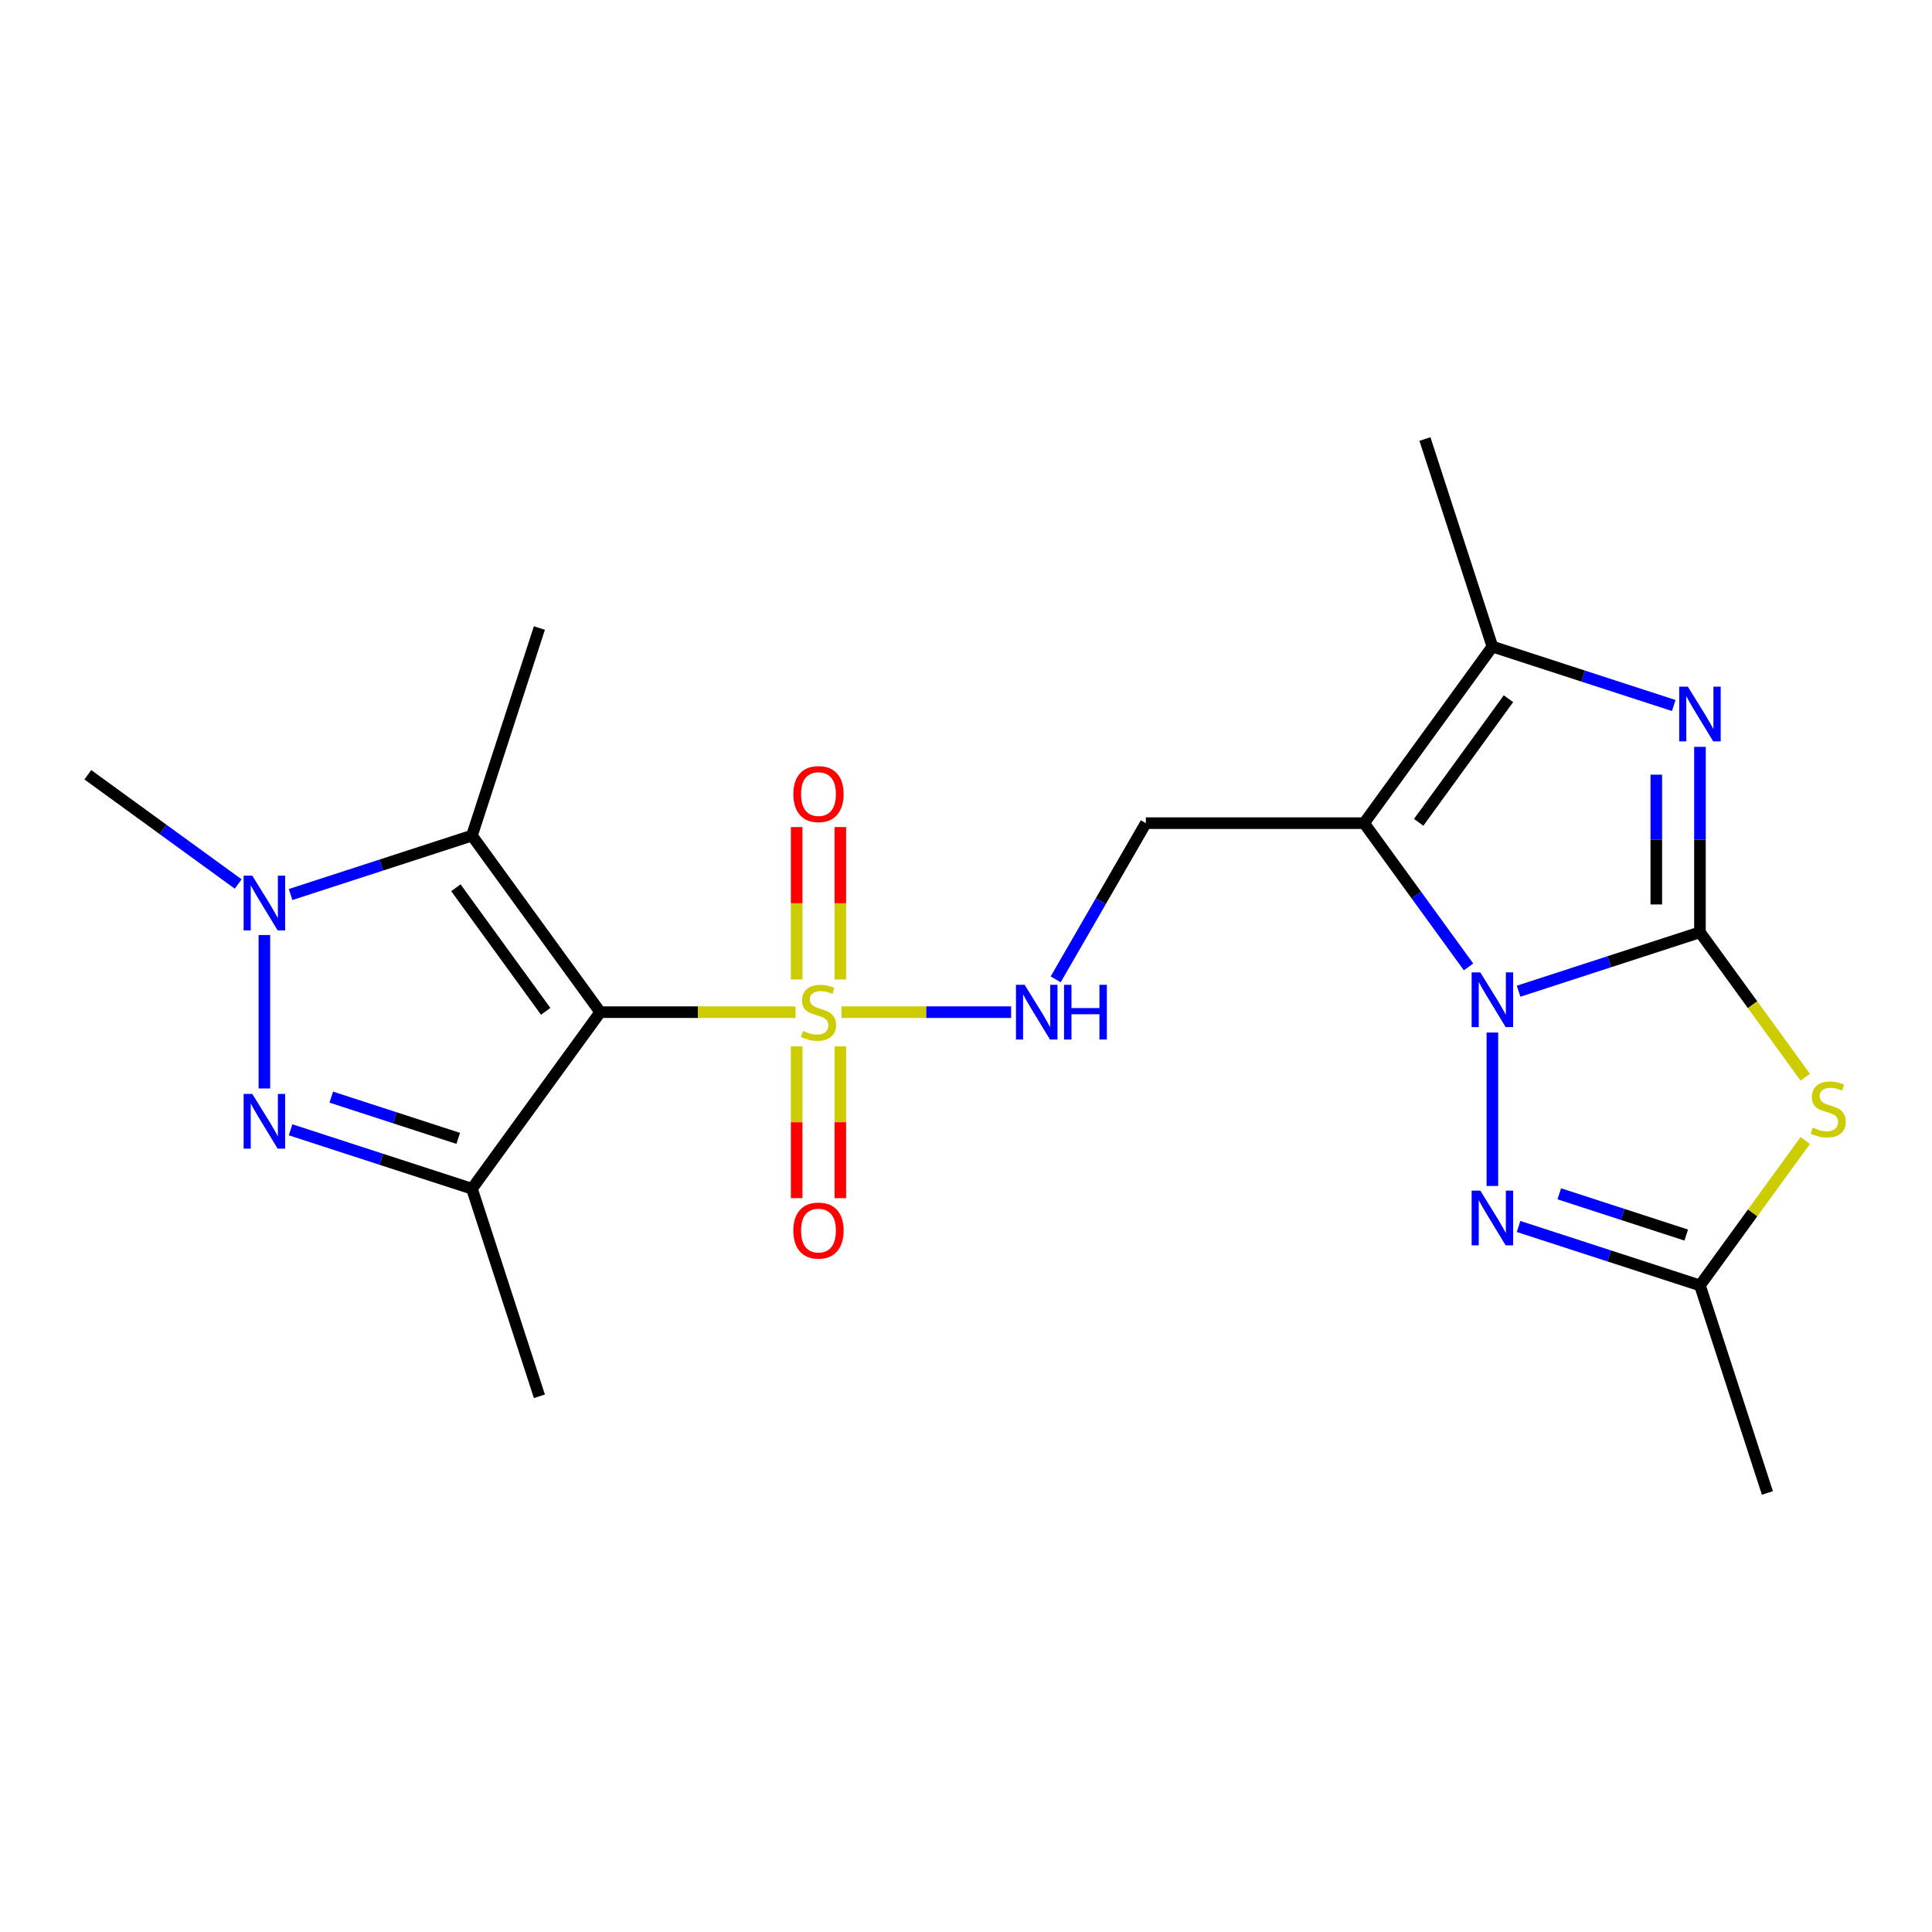 <?xml version='1.0' encoding='iso-8859-1'?>
<svg version='1.1' baseProfile='full'
              xmlns='http://www.w3.org/2000/svg'
                      xmlns:rdkit='http://www.rdkit.org/xml'
                      xmlns:xlink='http://www.w3.org/1999/xlink'
                  xml:space='preserve'
width='1000px' height='1000px' viewBox='0 0 1000 1000'>
<!-- END OF HEADER -->
<rect style='opacity:1.0;fill:#FFFFFF;stroke:none' width='1000' height='1000' x='0' y='0'> </rect>
<path class='bond-0' d='M 879.892,482.546 L 832.957,497.796' style='fill:none;fill-rule:evenodd;stroke:#000000;stroke-width:6px;stroke-linecap:butt;stroke-linejoin:miter;stroke-opacity:1' />
<path class='bond-0' d='M 832.957,497.796 L 786.021,513.047' style='fill:none;fill-rule:evenodd;stroke:#0000FF;stroke-width:6px;stroke-linecap:butt;stroke-linejoin:miter;stroke-opacity:1' />
<path class='bond-4' d='M 879.892,482.546 L 879.892,434.556' style='fill:none;fill-rule:evenodd;stroke:#000000;stroke-width:6px;stroke-linecap:butt;stroke-linejoin:miter;stroke-opacity:1' />
<path class='bond-4' d='M 879.892,434.556 L 879.892,386.565' style='fill:none;fill-rule:evenodd;stroke:#0000FF;stroke-width:6px;stroke-linecap:butt;stroke-linejoin:miter;stroke-opacity:1' />
<path class='bond-4' d='M 857.299,468.149 L 857.299,434.556' style='fill:none;fill-rule:evenodd;stroke:#000000;stroke-width:6px;stroke-linecap:butt;stroke-linejoin:miter;stroke-opacity:1' />
<path class='bond-4' d='M 857.299,434.556 L 857.299,400.962' style='fill:none;fill-rule:evenodd;stroke:#0000FF;stroke-width:6px;stroke-linecap:butt;stroke-linejoin:miter;stroke-opacity:1' />
<path class='bond-5' d='M 879.892,482.546 L 907.14,520.049' style='fill:none;fill-rule:evenodd;stroke:#000000;stroke-width:6px;stroke-linecap:butt;stroke-linejoin:miter;stroke-opacity:1' />
<path class='bond-5' d='M 907.14,520.049 L 934.387,557.552' style='fill:none;fill-rule:evenodd;stroke:#CCCC00;stroke-width:6px;stroke-linecap:butt;stroke-linejoin:miter;stroke-opacity:1' />
<path class='bond-3' d='M 760.117,500.47 L 733.087,463.267' style='fill:none;fill-rule:evenodd;stroke:#0000FF;stroke-width:6px;stroke-linecap:butt;stroke-linejoin:miter;stroke-opacity:1' />
<path class='bond-3' d='M 733.087,463.267 L 706.057,426.064' style='fill:none;fill-rule:evenodd;stroke:#000000;stroke-width:6px;stroke-linecap:butt;stroke-linejoin:miter;stroke-opacity:1' />
<path class='bond-10' d='M 772.456,534.438 L 772.456,613.859' style='fill:none;fill-rule:evenodd;stroke:#0000FF;stroke-width:6px;stroke-linecap:butt;stroke-linejoin:miter;stroke-opacity:1' />
<path class='bond-1' d='M 310.68,523.894 L 361.211,523.894' style='fill:none;fill-rule:evenodd;stroke:#000000;stroke-width:6px;stroke-linecap:butt;stroke-linejoin:miter;stroke-opacity:1' />
<path class='bond-1' d='M 361.211,523.894 L 411.741,523.894' style='fill:none;fill-rule:evenodd;stroke:#CCCC00;stroke-width:6px;stroke-linecap:butt;stroke-linejoin:miter;stroke-opacity:1' />
<path class='bond-6' d='M 310.68,523.894 L 244.281,615.285' style='fill:none;fill-rule:evenodd;stroke:#000000;stroke-width:6px;stroke-linecap:butt;stroke-linejoin:miter;stroke-opacity:1' />
<path class='bond-8' d='M 310.68,523.894 L 244.281,432.503' style='fill:none;fill-rule:evenodd;stroke:#000000;stroke-width:6px;stroke-linecap:butt;stroke-linejoin:miter;stroke-opacity:1' />
<path class='bond-8' d='M 282.442,523.465 L 235.963,459.492' style='fill:none;fill-rule:evenodd;stroke:#000000;stroke-width:6px;stroke-linecap:butt;stroke-linejoin:miter;stroke-opacity:1' />
<path class='bond-2' d='M 435.549,523.894 L 479.446,523.894' style='fill:none;fill-rule:evenodd;stroke:#CCCC00;stroke-width:6px;stroke-linecap:butt;stroke-linejoin:miter;stroke-opacity:1' />
<path class='bond-2' d='M 479.446,523.894 L 523.343,523.894' style='fill:none;fill-rule:evenodd;stroke:#0000FF;stroke-width:6px;stroke-linecap:butt;stroke-linejoin:miter;stroke-opacity:1' />
<path class='bond-15' d='M 434.942,506.95 L 434.942,467.52' style='fill:none;fill-rule:evenodd;stroke:#CCCC00;stroke-width:6px;stroke-linecap:butt;stroke-linejoin:miter;stroke-opacity:1' />
<path class='bond-15' d='M 434.942,467.52 L 434.942,428.09' style='fill:none;fill-rule:evenodd;stroke:#FF0000;stroke-width:6px;stroke-linecap:butt;stroke-linejoin:miter;stroke-opacity:1' />
<path class='bond-15' d='M 412.349,506.95 L 412.349,467.52' style='fill:none;fill-rule:evenodd;stroke:#CCCC00;stroke-width:6px;stroke-linecap:butt;stroke-linejoin:miter;stroke-opacity:1' />
<path class='bond-15' d='M 412.349,467.52 L 412.349,428.09' style='fill:none;fill-rule:evenodd;stroke:#FF0000;stroke-width:6px;stroke-linecap:butt;stroke-linejoin:miter;stroke-opacity:1' />
<path class='bond-16' d='M 412.349,541.598 L 412.349,580.878' style='fill:none;fill-rule:evenodd;stroke:#CCCC00;stroke-width:6px;stroke-linecap:butt;stroke-linejoin:miter;stroke-opacity:1' />
<path class='bond-16' d='M 412.349,580.878 L 412.349,620.157' style='fill:none;fill-rule:evenodd;stroke:#FF0000;stroke-width:6px;stroke-linecap:butt;stroke-linejoin:miter;stroke-opacity:1' />
<path class='bond-16' d='M 434.942,541.598 L 434.942,580.878' style='fill:none;fill-rule:evenodd;stroke:#CCCC00;stroke-width:6px;stroke-linecap:butt;stroke-linejoin:miter;stroke-opacity:1' />
<path class='bond-16' d='M 434.942,580.878 L 434.942,620.157' style='fill:none;fill-rule:evenodd;stroke:#FF0000;stroke-width:6px;stroke-linecap:butt;stroke-linejoin:miter;stroke-opacity:1' />
<path class='bond-13' d='M 706.057,426.064 L 593.092,426.064' style='fill:none;fill-rule:evenodd;stroke:#000000;stroke-width:6px;stroke-linecap:butt;stroke-linejoin:miter;stroke-opacity:1' />
<path class='bond-23' d='M 706.057,426.064 L 772.456,334.673' style='fill:none;fill-rule:evenodd;stroke:#000000;stroke-width:6px;stroke-linecap:butt;stroke-linejoin:miter;stroke-opacity:1' />
<path class='bond-23' d='M 734.295,425.635 L 780.775,361.661' style='fill:none;fill-rule:evenodd;stroke:#000000;stroke-width:6px;stroke-linecap:butt;stroke-linejoin:miter;stroke-opacity:1' />
<path class='bond-11' d='M 866.328,365.174 L 819.392,349.923' style='fill:none;fill-rule:evenodd;stroke:#0000FF;stroke-width:6px;stroke-linecap:butt;stroke-linejoin:miter;stroke-opacity:1' />
<path class='bond-11' d='M 819.392,349.923 L 772.456,334.673' style='fill:none;fill-rule:evenodd;stroke:#000000;stroke-width:6px;stroke-linecap:butt;stroke-linejoin:miter;stroke-opacity:1' />
<path class='bond-12' d='M 934.387,590.321 L 907.14,627.824' style='fill:none;fill-rule:evenodd;stroke:#CCCC00;stroke-width:6px;stroke-linecap:butt;stroke-linejoin:miter;stroke-opacity:1' />
<path class='bond-12' d='M 907.14,627.824 L 879.892,665.327' style='fill:none;fill-rule:evenodd;stroke:#000000;stroke-width:6px;stroke-linecap:butt;stroke-linejoin:miter;stroke-opacity:1' />
<path class='bond-7' d='M 244.281,615.285 L 197.345,600.034' style='fill:none;fill-rule:evenodd;stroke:#000000;stroke-width:6px;stroke-linecap:butt;stroke-linejoin:miter;stroke-opacity:1' />
<path class='bond-7' d='M 197.345,600.034 L 150.409,584.784' style='fill:none;fill-rule:evenodd;stroke:#0000FF;stroke-width:6px;stroke-linecap:butt;stroke-linejoin:miter;stroke-opacity:1' />
<path class='bond-7' d='M 237.182,589.222 L 204.327,578.547' style='fill:none;fill-rule:evenodd;stroke:#000000;stroke-width:6px;stroke-linecap:butt;stroke-linejoin:miter;stroke-opacity:1' />
<path class='bond-7' d='M 204.327,578.547 L 171.472,567.872' style='fill:none;fill-rule:evenodd;stroke:#0000FF;stroke-width:6px;stroke-linecap:butt;stroke-linejoin:miter;stroke-opacity:1' />
<path class='bond-17' d='M 244.281,615.285 L 279.189,722.721' style='fill:none;fill-rule:evenodd;stroke:#000000;stroke-width:6px;stroke-linecap:butt;stroke-linejoin:miter;stroke-opacity:1' />
<path class='bond-24' d='M 136.845,563.392 L 136.845,483.971' style='fill:none;fill-rule:evenodd;stroke:#0000FF;stroke-width:6px;stroke-linecap:butt;stroke-linejoin:miter;stroke-opacity:1' />
<path class='bond-9' d='M 244.281,432.503 L 197.345,447.754' style='fill:none;fill-rule:evenodd;stroke:#000000;stroke-width:6px;stroke-linecap:butt;stroke-linejoin:miter;stroke-opacity:1' />
<path class='bond-9' d='M 197.345,447.754 L 150.409,463.004' style='fill:none;fill-rule:evenodd;stroke:#0000FF;stroke-width:6px;stroke-linecap:butt;stroke-linejoin:miter;stroke-opacity:1' />
<path class='bond-18' d='M 244.281,432.503 L 279.189,325.067' style='fill:none;fill-rule:evenodd;stroke:#000000;stroke-width:6px;stroke-linecap:butt;stroke-linejoin:miter;stroke-opacity:1' />
<path class='bond-19' d='M 123.281,457.557 L 84.368,429.285' style='fill:none;fill-rule:evenodd;stroke:#0000FF;stroke-width:6px;stroke-linecap:butt;stroke-linejoin:miter;stroke-opacity:1' />
<path class='bond-19' d='M 84.368,429.285 L 45.455,401.012' style='fill:none;fill-rule:evenodd;stroke:#000000;stroke-width:6px;stroke-linecap:butt;stroke-linejoin:miter;stroke-opacity:1' />
<path class='bond-22' d='M 786.021,634.826 L 832.957,650.077' style='fill:none;fill-rule:evenodd;stroke:#0000FF;stroke-width:6px;stroke-linecap:butt;stroke-linejoin:miter;stroke-opacity:1' />
<path class='bond-22' d='M 832.957,650.077 L 879.892,665.327' style='fill:none;fill-rule:evenodd;stroke:#000000;stroke-width:6px;stroke-linecap:butt;stroke-linejoin:miter;stroke-opacity:1' />
<path class='bond-22' d='M 807.083,617.914 L 839.938,628.589' style='fill:none;fill-rule:evenodd;stroke:#0000FF;stroke-width:6px;stroke-linecap:butt;stroke-linejoin:miter;stroke-opacity:1' />
<path class='bond-22' d='M 839.938,628.589 L 872.793,639.265' style='fill:none;fill-rule:evenodd;stroke:#000000;stroke-width:6px;stroke-linecap:butt;stroke-linejoin:miter;stroke-opacity:1' />
<path class='bond-20' d='M 772.456,334.673 L 737.548,227.237' style='fill:none;fill-rule:evenodd;stroke:#000000;stroke-width:6px;stroke-linecap:butt;stroke-linejoin:miter;stroke-opacity:1' />
<path class='bond-21' d='M 879.892,665.327 L 914.801,772.763' style='fill:none;fill-rule:evenodd;stroke:#000000;stroke-width:6px;stroke-linecap:butt;stroke-linejoin:miter;stroke-opacity:1' />
<path class='bond-14' d='M 593.092,426.064 L 569.754,466.487' style='fill:none;fill-rule:evenodd;stroke:#000000;stroke-width:6px;stroke-linecap:butt;stroke-linejoin:miter;stroke-opacity:1' />
<path class='bond-14' d='M 569.754,466.487 L 546.416,506.91' style='fill:none;fill-rule:evenodd;stroke:#0000FF;stroke-width:6px;stroke-linecap:butt;stroke-linejoin:miter;stroke-opacity:1' />
<path  class='atom-1' d='M 766.196 503.294
L 775.476 518.294
Q 776.396 519.774, 777.876 522.454
Q 779.356 525.134, 779.436 525.294
L 779.436 503.294
L 783.196 503.294
L 783.196 531.614
L 779.316 531.614
L 769.356 515.214
Q 768.196 513.294, 766.956 511.094
Q 765.756 508.894, 765.396 508.214
L 765.396 531.614
L 761.716 531.614
L 761.716 503.294
L 766.196 503.294
' fill='#0000FF'/>
<path  class='atom-3' d='M 415.645 533.614
Q 415.965 533.734, 417.285 534.294
Q 418.605 534.854, 420.045 535.214
Q 421.525 535.534, 422.965 535.534
Q 425.645 535.534, 427.205 534.254
Q 428.765 532.934, 428.765 530.654
Q 428.765 529.094, 427.965 528.134
Q 427.205 527.174, 426.005 526.654
Q 424.805 526.134, 422.805 525.534
Q 420.285 524.774, 418.765 524.054
Q 417.285 523.334, 416.205 521.814
Q 415.165 520.294, 415.165 517.734
Q 415.165 514.174, 417.565 511.974
Q 420.005 509.774, 424.805 509.774
Q 428.085 509.774, 431.805 511.334
L 430.885 514.414
Q 427.485 513.014, 424.925 513.014
Q 422.165 513.014, 420.645 514.174
Q 419.125 515.294, 419.165 517.254
Q 419.165 518.774, 419.925 519.694
Q 420.725 520.614, 421.845 521.134
Q 423.005 521.654, 424.925 522.254
Q 427.485 523.054, 429.005 523.854
Q 430.525 524.654, 431.605 526.294
Q 432.725 527.894, 432.725 530.654
Q 432.725 534.574, 430.085 536.694
Q 427.485 538.774, 423.125 538.774
Q 420.605 538.774, 418.685 538.214
Q 416.805 537.694, 414.565 536.774
L 415.645 533.614
' fill='#CCCC00'/>
<path  class='atom-5' d='M 873.632 355.421
L 882.912 370.421
Q 883.832 371.901, 885.312 374.581
Q 886.792 377.261, 886.872 377.421
L 886.872 355.421
L 890.632 355.421
L 890.632 383.741
L 886.752 383.741
L 876.792 367.341
Q 875.632 365.421, 874.392 363.221
Q 873.192 361.021, 872.832 360.341
L 872.832 383.741
L 869.152 383.741
L 869.152 355.421
L 873.632 355.421
' fill='#0000FF'/>
<path  class='atom-6' d='M 938.292 583.656
Q 938.612 583.776, 939.932 584.336
Q 941.252 584.896, 942.692 585.256
Q 944.172 585.576, 945.612 585.576
Q 948.292 585.576, 949.852 584.296
Q 951.412 582.976, 951.412 580.696
Q 951.412 579.136, 950.612 578.176
Q 949.852 577.216, 948.652 576.696
Q 947.452 576.176, 945.452 575.576
Q 942.932 574.816, 941.412 574.096
Q 939.932 573.376, 938.852 571.856
Q 937.812 570.336, 937.812 567.776
Q 937.812 564.216, 940.212 562.016
Q 942.652 559.816, 947.452 559.816
Q 950.732 559.816, 954.452 561.376
L 953.532 564.456
Q 950.132 563.056, 947.572 563.056
Q 944.812 563.056, 943.292 564.216
Q 941.772 565.336, 941.812 567.296
Q 941.812 568.816, 942.572 569.736
Q 943.372 570.656, 944.492 571.176
Q 945.652 571.696, 947.572 572.296
Q 950.132 573.096, 951.652 573.896
Q 953.172 574.696, 954.252 576.336
Q 955.372 577.936, 955.372 580.696
Q 955.372 584.616, 952.732 586.736
Q 950.132 588.816, 945.772 588.816
Q 943.252 588.816, 941.332 588.256
Q 939.452 587.736, 937.212 586.816
L 938.292 583.656
' fill='#CCCC00'/>
<path  class='atom-8' d='M 130.585 566.216
L 139.865 581.216
Q 140.785 582.696, 142.265 585.376
Q 143.745 588.056, 143.825 588.216
L 143.825 566.216
L 147.585 566.216
L 147.585 594.536
L 143.705 594.536
L 133.745 578.136
Q 132.585 576.216, 131.345 574.016
Q 130.145 571.816, 129.785 571.136
L 129.785 594.536
L 126.105 594.536
L 126.105 566.216
L 130.585 566.216
' fill='#0000FF'/>
<path  class='atom-10' d='M 130.585 453.252
L 139.865 468.252
Q 140.785 469.732, 142.265 472.412
Q 143.745 475.092, 143.825 475.252
L 143.825 453.252
L 147.585 453.252
L 147.585 481.572
L 143.705 481.572
L 133.745 465.172
Q 132.585 463.252, 131.345 461.052
Q 130.145 458.852, 129.785 458.172
L 129.785 481.572
L 126.105 481.572
L 126.105 453.252
L 130.585 453.252
' fill='#0000FF'/>
<path  class='atom-11' d='M 766.196 616.259
L 775.476 631.259
Q 776.396 632.739, 777.876 635.419
Q 779.356 638.099, 779.436 638.259
L 779.436 616.259
L 783.196 616.259
L 783.196 644.579
L 779.316 644.579
L 769.356 628.179
Q 768.196 626.259, 766.956 624.059
Q 765.756 621.859, 765.396 621.179
L 765.396 644.579
L 761.716 644.579
L 761.716 616.259
L 766.196 616.259
' fill='#0000FF'/>
<path  class='atom-15' d='M 530.35 509.734
L 539.63 524.734
Q 540.55 526.214, 542.03 528.894
Q 543.51 531.574, 543.59 531.734
L 543.59 509.734
L 547.35 509.734
L 547.35 538.054
L 543.47 538.054
L 533.51 521.654
Q 532.35 519.734, 531.11 517.534
Q 529.91 515.334, 529.55 514.654
L 529.55 538.054
L 525.87 538.054
L 525.87 509.734
L 530.35 509.734
' fill='#0000FF'/>
<path  class='atom-15' d='M 550.75 509.734
L 554.59 509.734
L 554.59 521.774
L 569.07 521.774
L 569.07 509.734
L 572.91 509.734
L 572.91 538.054
L 569.07 538.054
L 569.07 524.974
L 554.59 524.974
L 554.59 538.054
L 550.75 538.054
L 550.75 509.734
' fill='#0000FF'/>
<path  class='atom-16' d='M 410.645 411.009
Q 410.645 404.209, 414.005 400.409
Q 417.365 396.609, 423.645 396.609
Q 429.925 396.609, 433.285 400.409
Q 436.645 404.209, 436.645 411.009
Q 436.645 417.889, 433.245 421.809
Q 429.845 425.689, 423.645 425.689
Q 417.405 425.689, 414.005 421.809
Q 410.645 417.929, 410.645 411.009
M 423.645 422.489
Q 427.965 422.489, 430.285 419.609
Q 432.645 416.689, 432.645 411.009
Q 432.645 405.449, 430.285 402.649
Q 427.965 399.809, 423.645 399.809
Q 419.325 399.809, 416.965 402.609
Q 414.645 405.409, 414.645 411.009
Q 414.645 416.729, 416.965 419.609
Q 419.325 422.489, 423.645 422.489
' fill='#FF0000'/>
<path  class='atom-17' d='M 410.645 636.939
Q 410.645 630.139, 414.005 626.339
Q 417.365 622.539, 423.645 622.539
Q 429.925 622.539, 433.285 626.339
Q 436.645 630.139, 436.645 636.939
Q 436.645 643.819, 433.245 647.739
Q 429.845 651.619, 423.645 651.619
Q 417.405 651.619, 414.005 647.739
Q 410.645 643.859, 410.645 636.939
M 423.645 648.419
Q 427.965 648.419, 430.285 645.539
Q 432.645 642.619, 432.645 636.939
Q 432.645 631.379, 430.285 628.579
Q 427.965 625.739, 423.645 625.739
Q 419.325 625.739, 416.965 628.539
Q 414.645 631.339, 414.645 636.939
Q 414.645 642.659, 416.965 645.539
Q 419.325 648.419, 423.645 648.419
' fill='#FF0000'/>
</svg>

